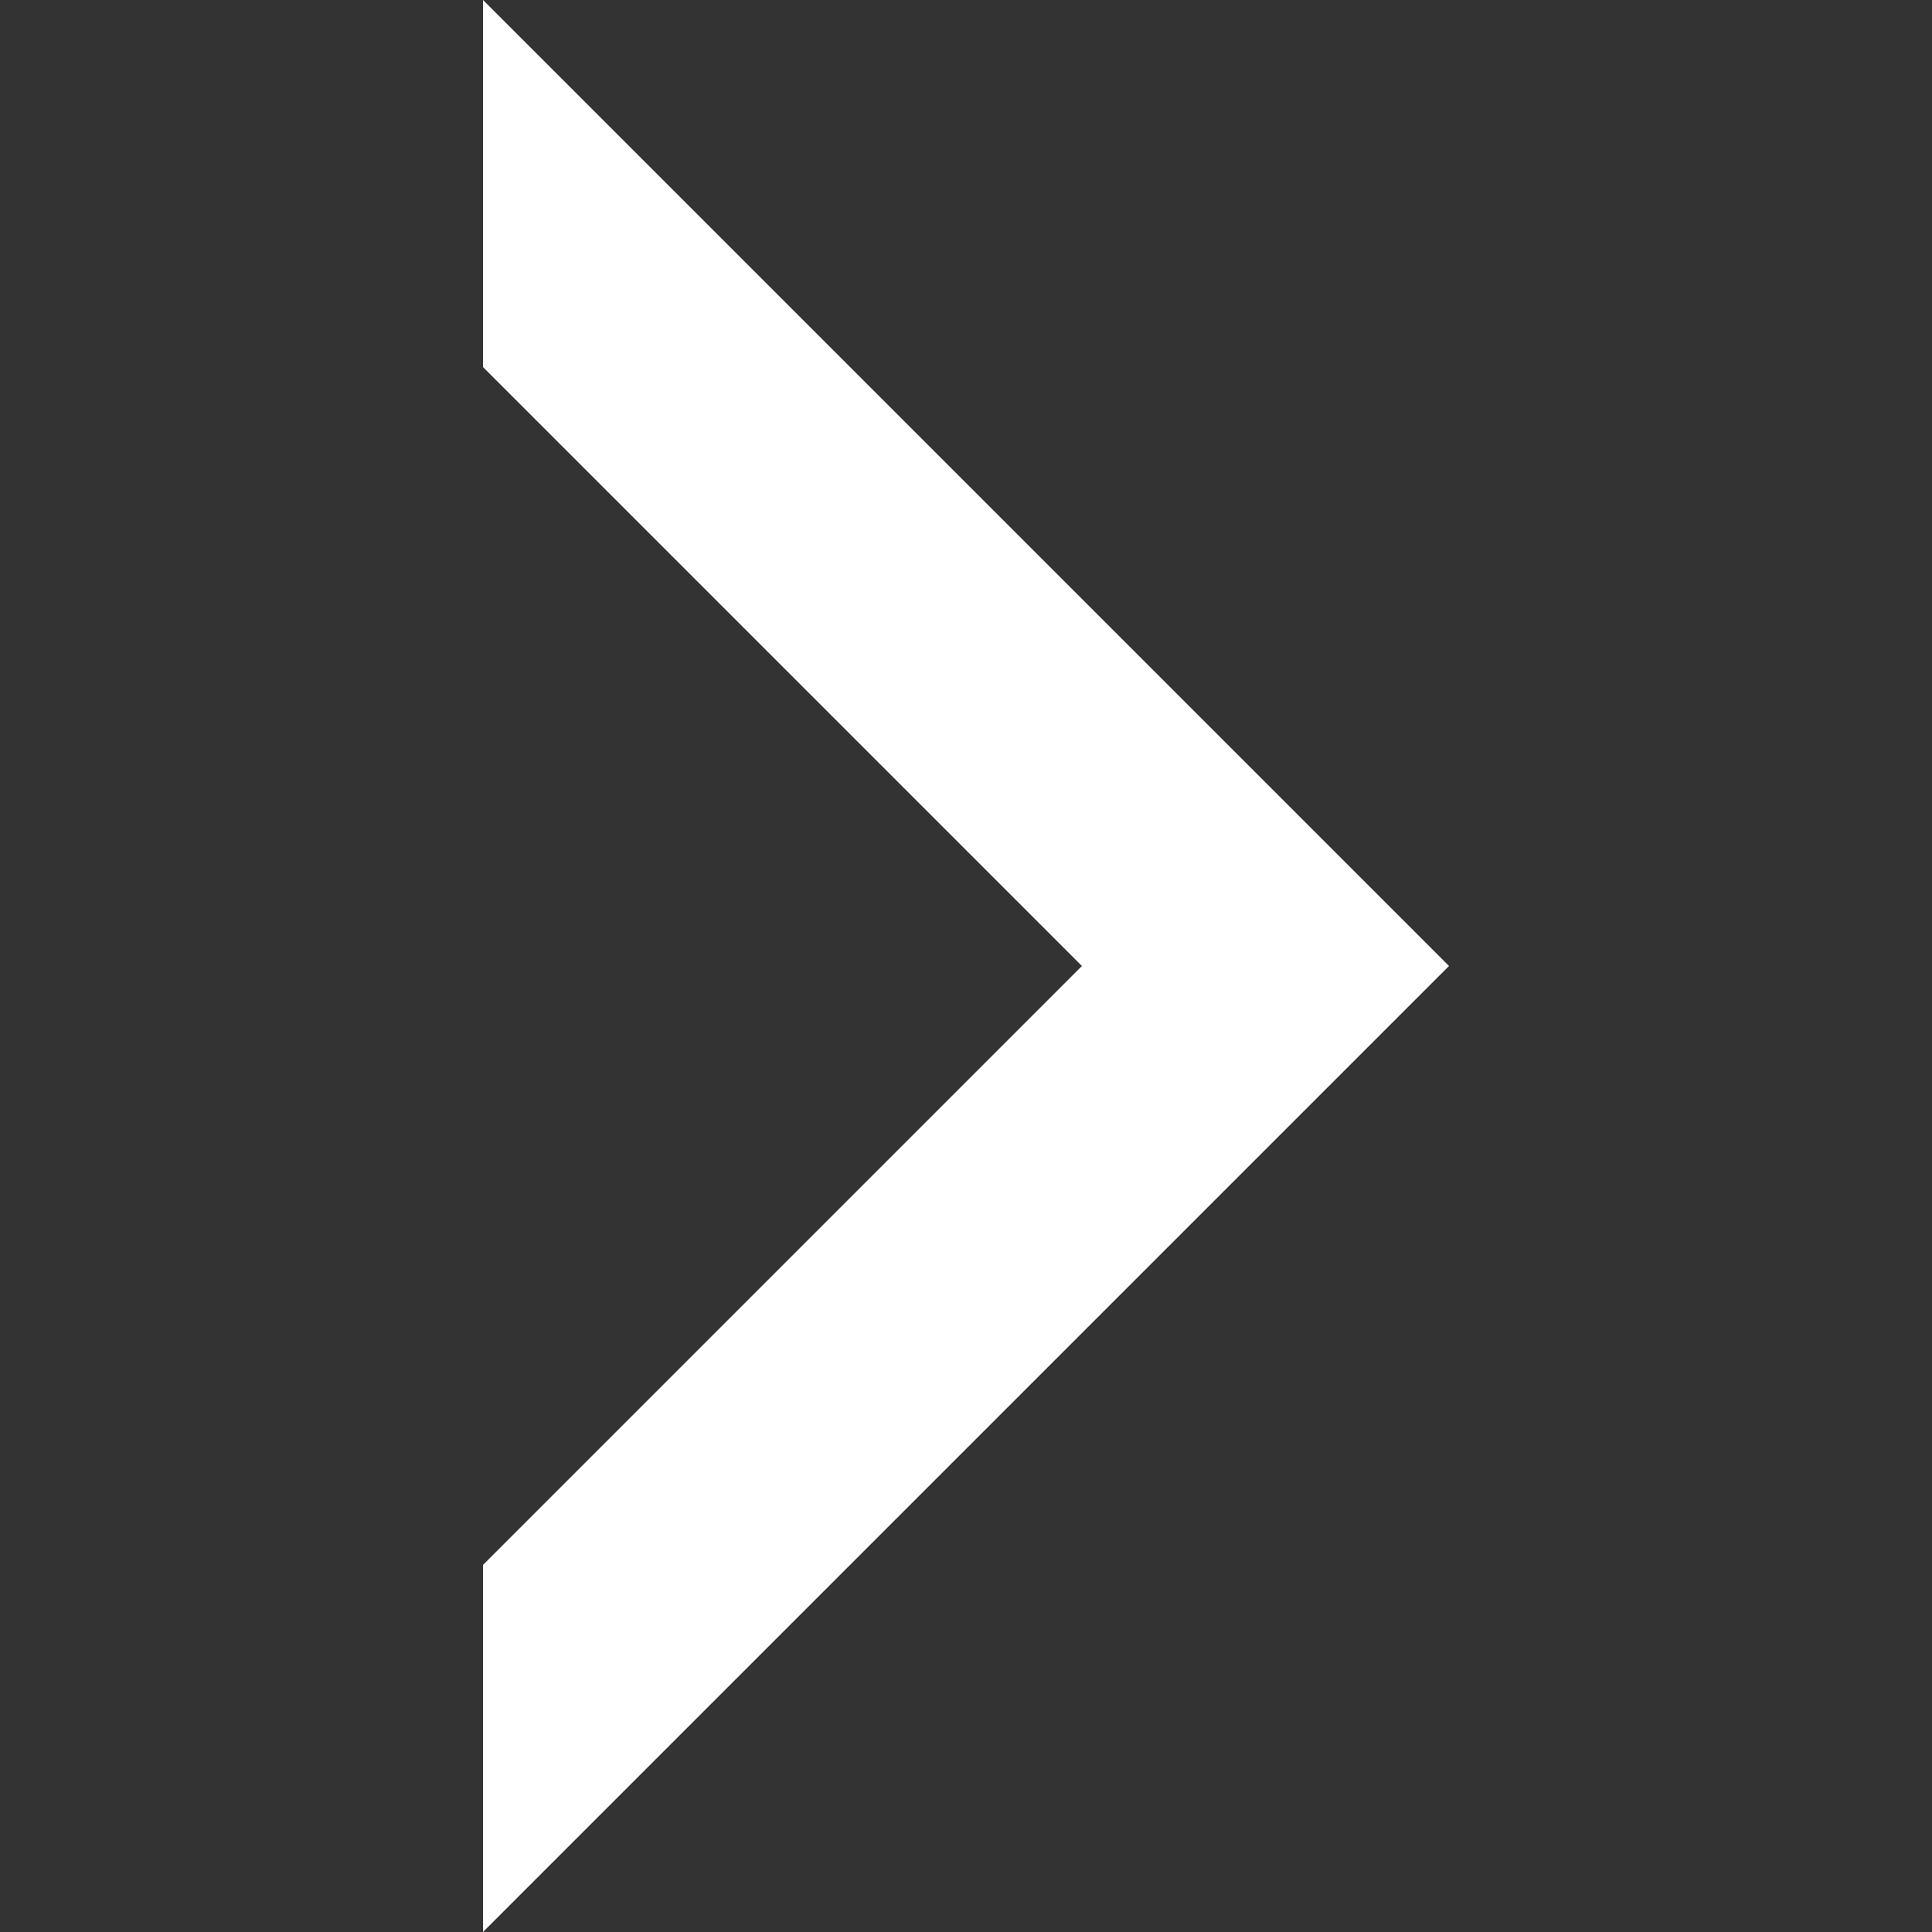 <svg id="Layer_1" xmlns="http://www.w3.org/2000/svg" xmlns:xlink="http://www.w3.org/1999/xlink" width="15" height="15" viewBox="0 0 10 10" enable-background="new 0 0 10 10"><rect x="0" y="0" width="10" height="10" fill="#333333" stroke="none"/><g><path d="M2.5.0l5 5-5 5V8.1L5.6 5 2.5 1.9V0z" style="fill:#fff"/></g></svg>